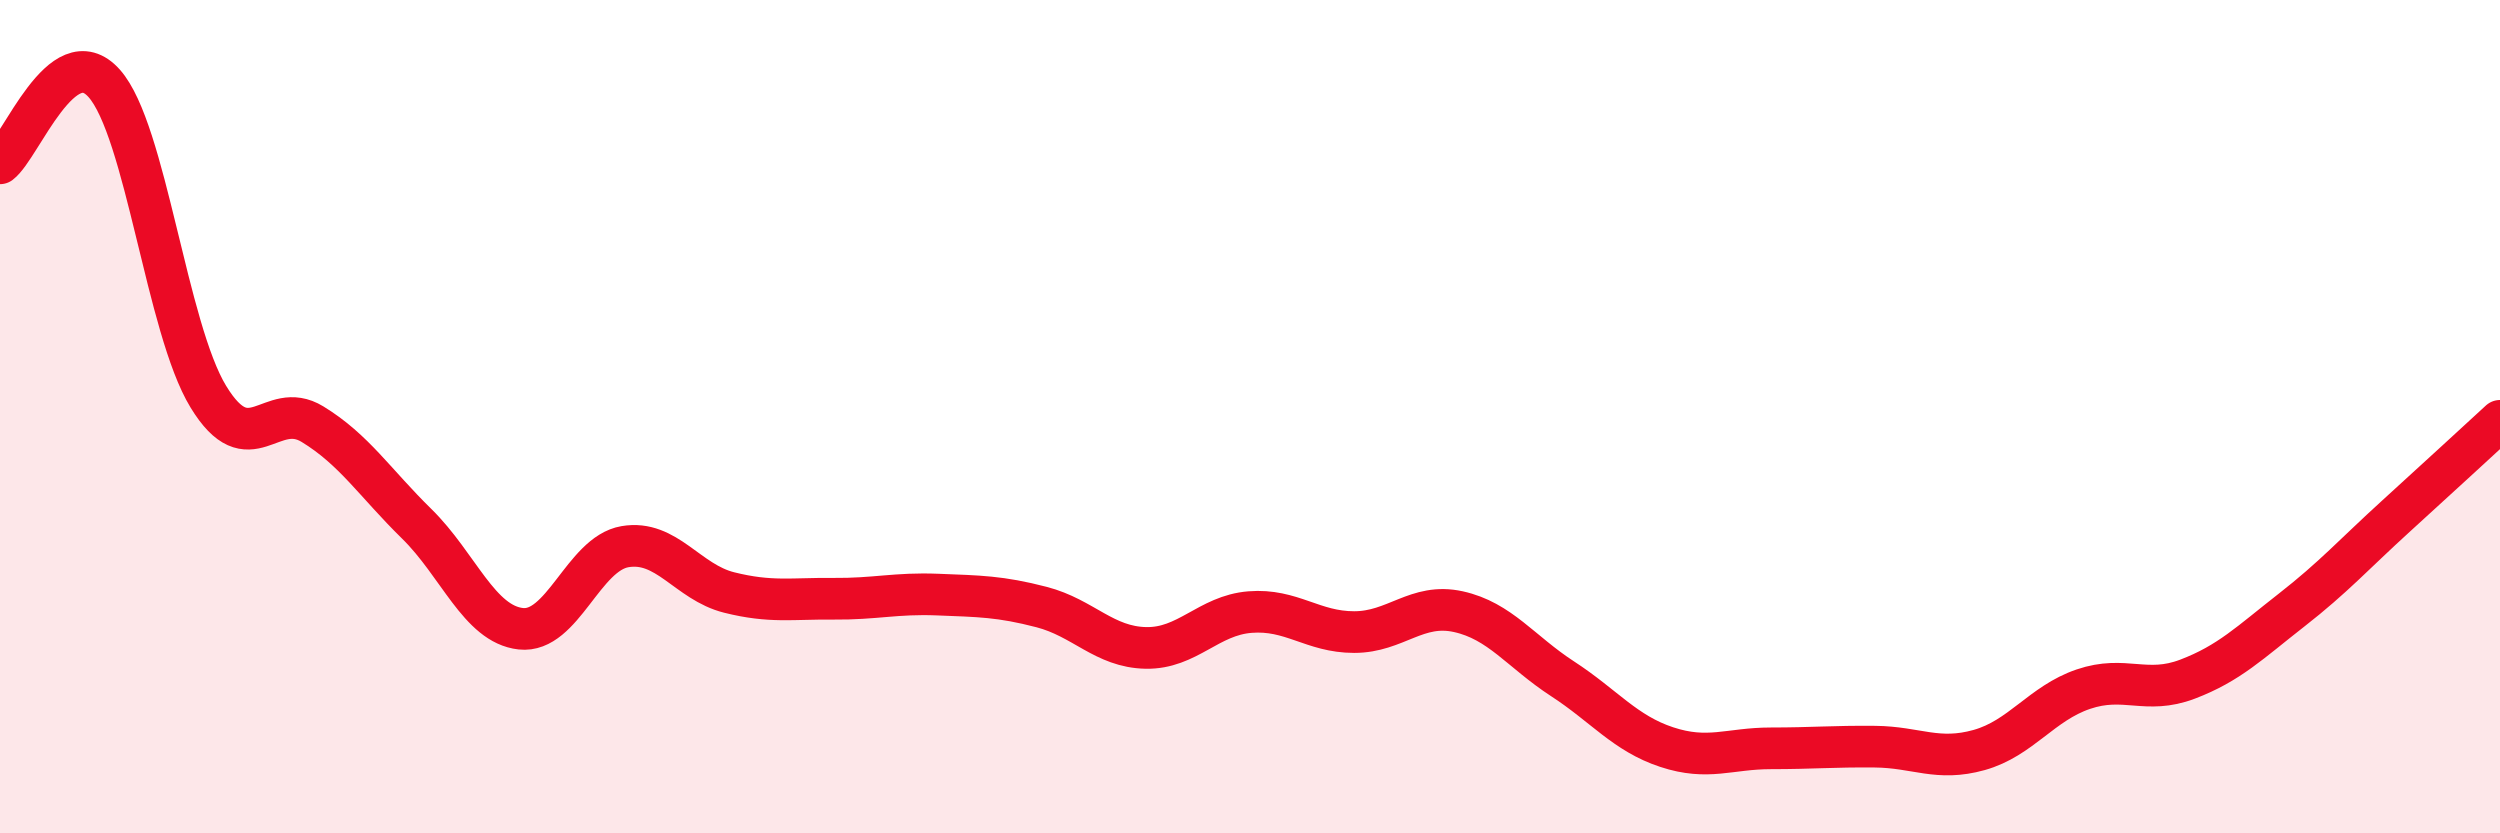 
    <svg width="60" height="20" viewBox="0 0 60 20" xmlns="http://www.w3.org/2000/svg">
      <path
        d="M 0,3.92 C 0.5,3.54 1.5,0.88 2.5,2 C 3.5,3.12 4,7.88 5,9.52 C 6,11.16 6.5,9.57 7.5,10.18 C 8.5,10.79 9,11.59 10,12.57 C 11,13.55 11.5,14.98 12.5,15.09 C 13.5,15.2 14,13.29 15,13.12 C 16,12.95 16.5,13.97 17.5,14.22 C 18.5,14.47 19,14.36 20,14.37 C 21,14.38 21.5,14.23 22.5,14.27 C 23.5,14.31 24,14.31 25,14.57 C 26,14.83 26.5,15.53 27.5,15.55 C 28.5,15.57 29,14.77 30,14.69 C 31,14.61 31.5,15.17 32.5,15.17 C 33.5,15.17 34,14.46 35,14.68 C 36,14.9 36.5,15.64 37.5,16.29 C 38.5,16.94 39,17.6 40,17.93 C 41,18.26 41.5,17.96 42.5,17.96 C 43.5,17.96 44,17.91 45,17.92 C 46,17.93 46.5,18.28 47.5,18 C 48.5,17.72 49,16.88 50,16.54 C 51,16.2 51.5,16.68 52.5,16.3 C 53.5,15.92 54,15.42 55,14.64 C 56,13.86 56.5,13.3 57.5,12.39 C 58.5,11.48 59.5,10.56 60,10.1L60 20L0 20Z"
        fill="#EB0A25"
        opacity="0.1"
        stroke-linecap="round"
        stroke-linejoin="round"
      />
      <path
        d="M 0,3.92 C 0.5,3.54 1.5,0.88 2.5,2 C 3.5,3.12 4,7.88 5,9.52 C 6,11.16 6.5,9.57 7.5,10.18 C 8.5,10.79 9,11.59 10,12.57 C 11,13.55 11.5,14.98 12.5,15.09 C 13.5,15.2 14,13.29 15,13.12 C 16,12.95 16.5,13.97 17.5,14.22 C 18.5,14.47 19,14.36 20,14.37 C 21,14.38 21.5,14.23 22.5,14.27 C 23.5,14.31 24,14.31 25,14.57 C 26,14.83 26.5,15.53 27.5,15.55 C 28.5,15.57 29,14.77 30,14.69 C 31,14.61 31.5,15.17 32.5,15.17 C 33.5,15.17 34,14.46 35,14.68 C 36,14.9 36.5,15.64 37.5,16.29 C 38.5,16.94 39,17.6 40,17.93 C 41,18.26 41.5,17.96 42.5,17.96 C 43.5,17.96 44,17.91 45,17.92 C 46,17.93 46.5,18.28 47.5,18 C 48.5,17.72 49,16.88 50,16.54 C 51,16.2 51.5,16.68 52.5,16.3 C 53.5,15.92 54,15.42 55,14.64 C 56,13.86 56.5,13.3 57.5,12.39 C 58.5,11.48 59.5,10.56 60,10.1"
        stroke="#EB0A25"
        stroke-width="1"
        fill="none"
        stroke-linecap="round"
        stroke-linejoin="round"
      />
    </svg>
  
